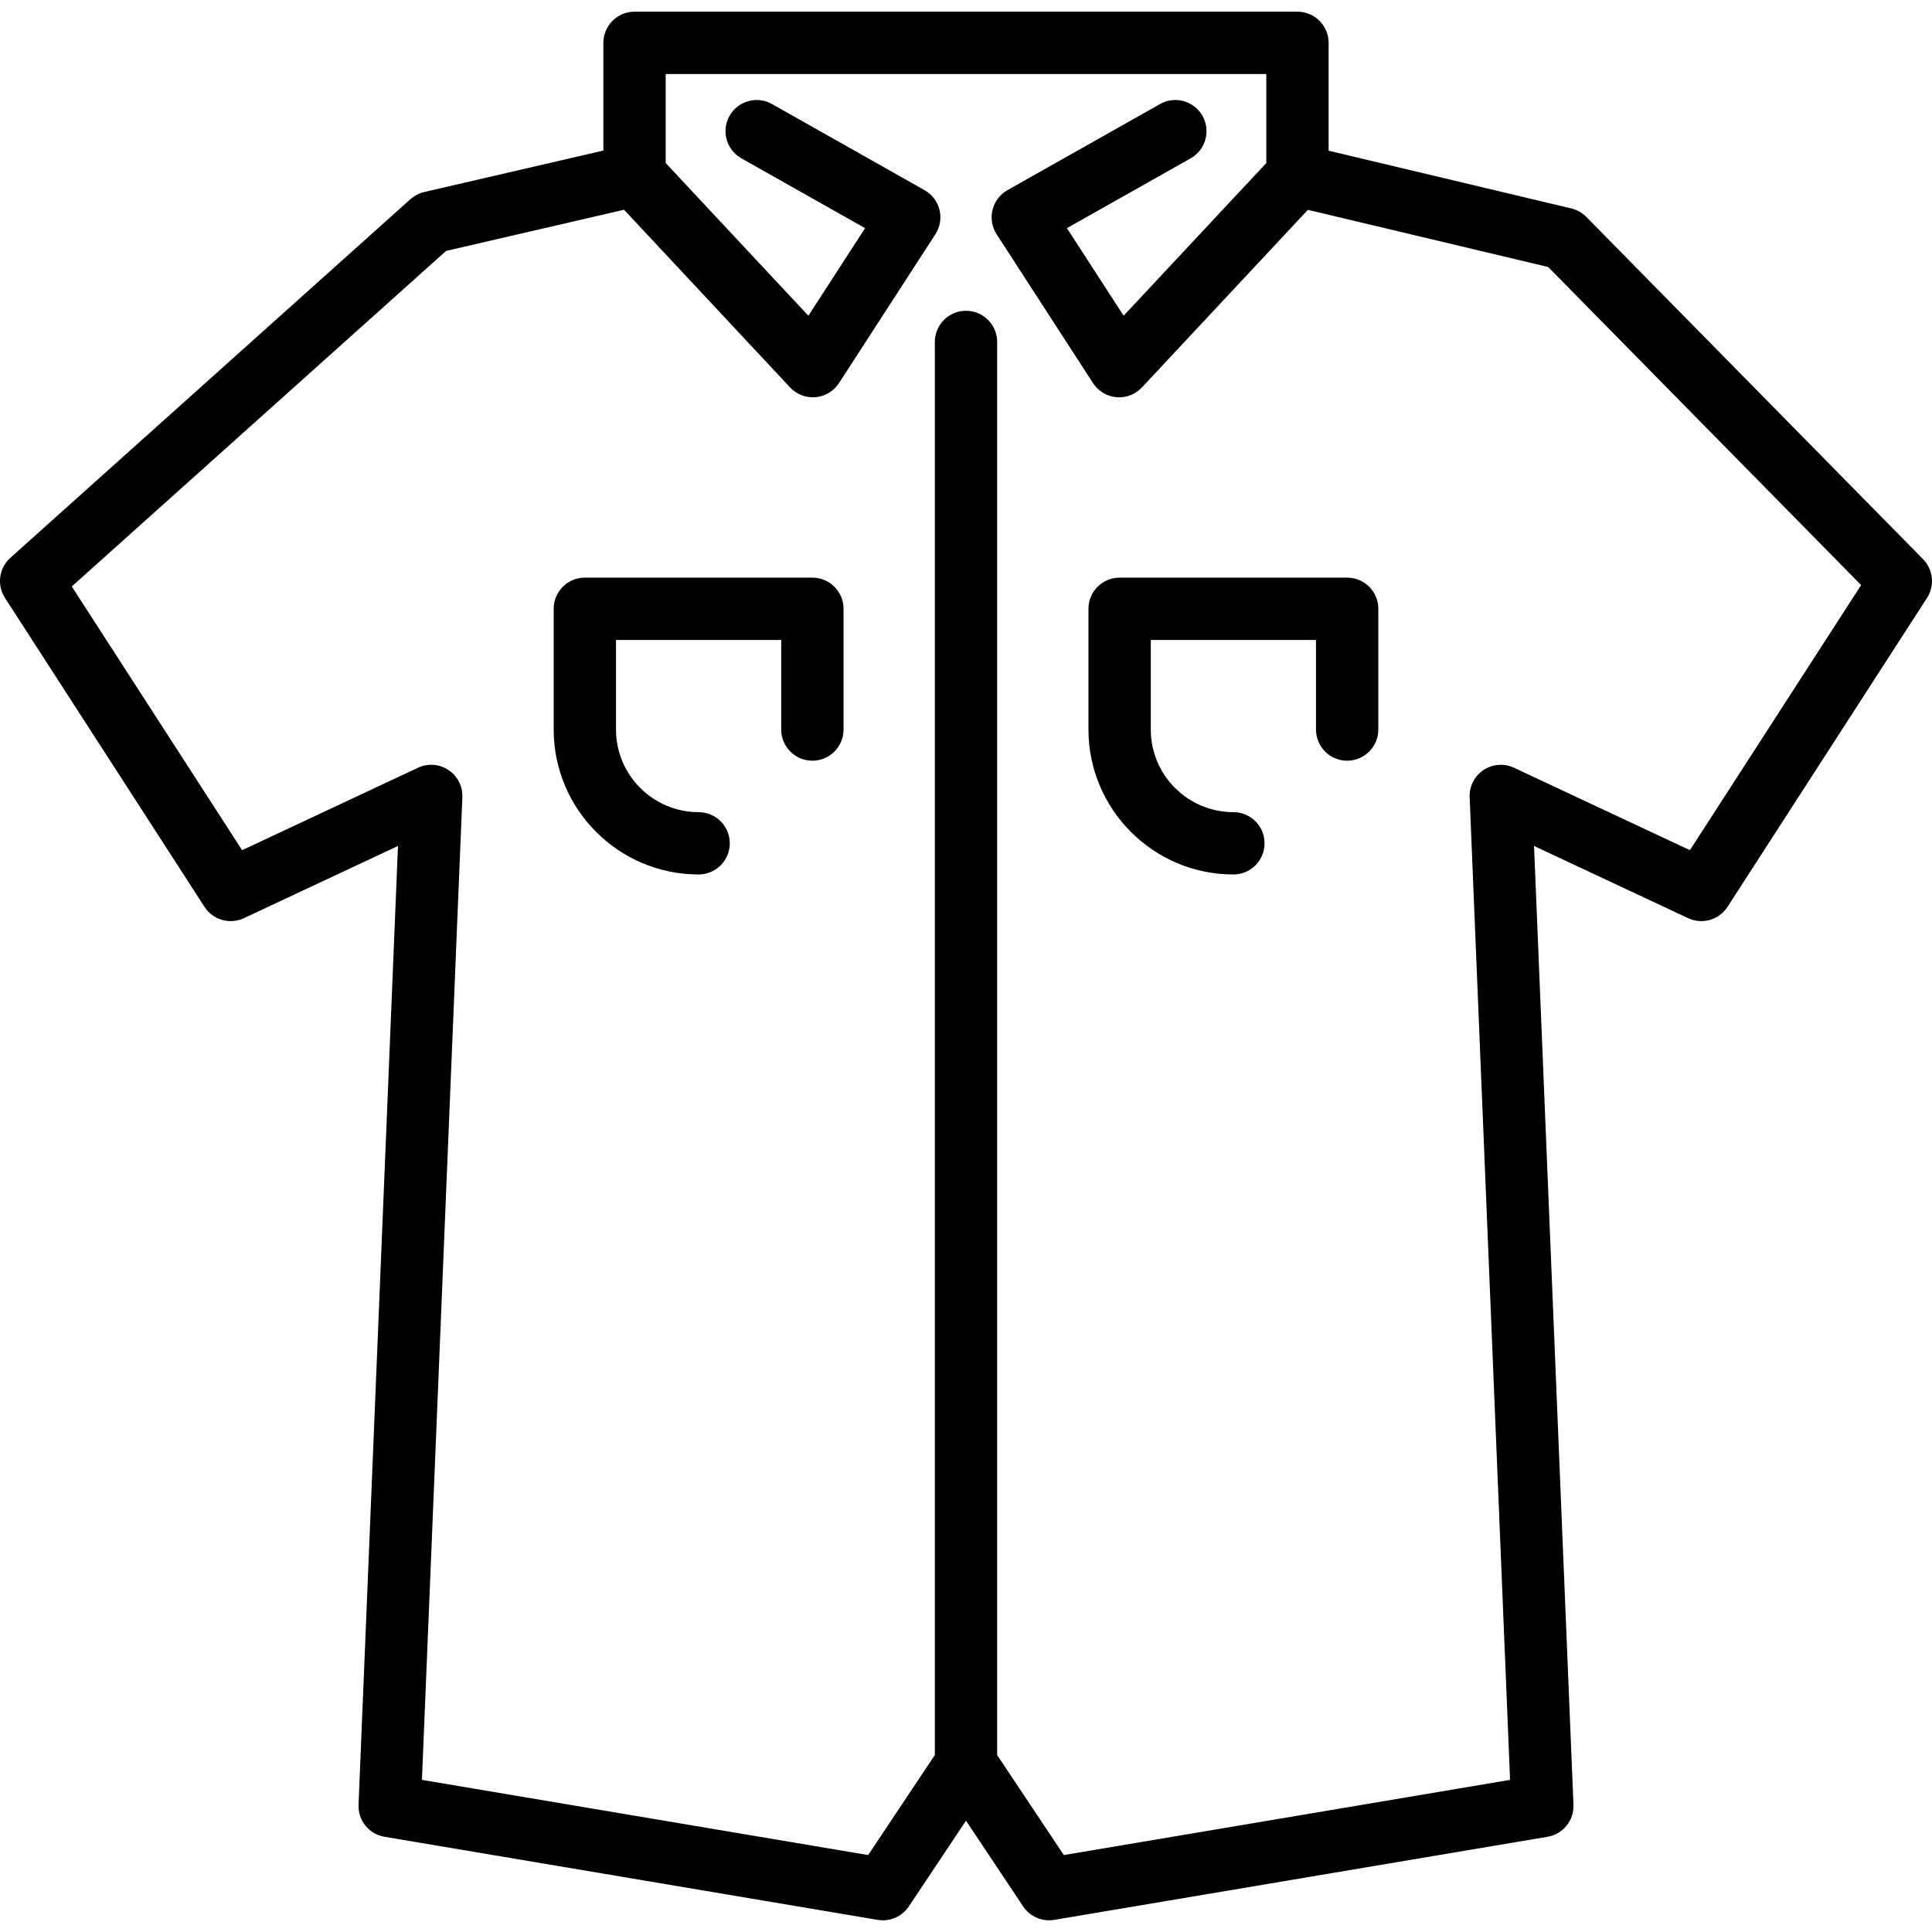 <?xml version="1.0" encoding="iso-8859-1"?>
<!-- Uploaded to: SVG Repo, www.svgrepo.com, Generator: SVG Repo Mixer Tools -->
<!DOCTYPE svg PUBLIC "-//W3C//DTD SVG 1.1//EN" "http://www.w3.org/Graphics/SVG/1.1/DTD/svg11.dtd">
<svg fill="#000000" height="800px" width="800px" version="1.1" id="Capa_1" xmlns="http://www.w3.org/2000/svg" xmlns:xlink="http://www.w3.org/1999/xlink" 
	 viewBox="0 0 465 465" xml:space="preserve">
<g>
	<path d="M462.846,134.582l-81.046-82.376c-0.988-1.005-2.239-1.71-3.61-2.037l-58.413-13.896V10.314c0-4.142-3.358-7.5-7.5-7.5
		H152.723c-4.142,0-7.5,3.358-7.5,7.5v25.922l-43.126,9.981c-1.232,0.285-2.373,0.877-3.315,1.722L2.494,134.258
		c-2.746,2.462-3.295,6.555-1.294,9.653l48.021,74.353c2.035,3.152,6.085,4.314,9.483,2.723l37.083-17.378l-9.492,230.769
		c-0.155,3.775,2.522,7.076,6.248,7.704l118.712,20c2.913,0.488,5.847-0.776,7.486-3.236l13.76-20.639l13.76,20.639
		c1.405,2.108,3.759,3.34,6.239,3.34c0.414,0,0.831-0.035,1.248-0.104l118.712-20c3.726-0.628,6.403-3.929,6.248-7.704
		l-9.492-230.769l37.083,17.378c3.397,1.592,7.447,0.43,9.483-2.723l48.021-74.353C465.705,140.962,465.309,137.085,462.846,134.582
		z M406.732,204.625l-42.337-19.84c-2.373-1.11-5.152-0.905-7.335,0.546c-2.182,1.451-3.449,3.935-3.341,6.553l9.728,236.504
		l-107.401,18.094L240,422.415V82.301c0-4.142-3.358-7.5-7.5-7.5s-7.5,3.358-7.5,7.5v340.114l-16.045,24.067l-107.401-18.094
		l9.728-236.504c0.108-2.618-1.159-5.103-3.341-6.553c-2.182-1.451-4.963-1.658-7.335-0.546l-42.337,19.84l-40.994-63.473
		l90.084-80.756l42.839-9.915l39.961,42.767c1.576,1.687,3.841,2.552,6.142,2.35c2.3-0.204,4.378-1.456,5.633-3.394l23.199-35.826
		c1.124-1.736,1.481-3.859,0.988-5.868c-0.494-2.008-1.795-3.724-3.596-4.74l-36.721-20.73c-3.607-2.037-8.183-0.763-10.218,2.844
		c-2.036,3.607-0.763,8.182,2.844,10.218l29.781,16.813L194.562,75.99l-34.339-36.75V17.814h144.555V39.24l-34.339,36.75
		l-13.647-21.076l29.781-16.813c3.607-2.037,4.88-6.611,2.844-10.218c-2.037-3.607-6.611-4.881-10.218-2.844l-36.721,20.73
		c-1.801,1.017-3.102,2.732-3.596,4.74c-0.494,2.009-0.136,4.132,0.988,5.868l23.199,35.826c1.255,1.938,3.333,3.19,5.633,3.394
		c0.221,0.02,0.442,0.029,0.663,0.029c2.067,0,4.055-0.855,5.479-2.379l39.939-42.744l57.838,13.76l75.32,76.557L406.732,204.625z"
		/>
	<path d="M195.527,139.026h-54.765c-4.142,0-7.5,3.358-7.5,7.5v29.061c0,19.234,15.648,34.882,34.882,34.882
		c4.142,0,7.5-3.358,7.5-7.5s-3.358-7.5-7.5-7.5c-10.963,0-19.882-8.919-19.882-19.882v-21.561h39.765v21.561
		c0,4.142,3.358,7.5,7.5,7.5s7.5-3.358,7.5-7.5v-29.061C203.027,142.384,199.669,139.026,195.527,139.026z"/>
	<path d="M324.238,139.026h-54.765c-4.142,0-7.5,3.358-7.5,7.5v29.061c0,19.234,15.648,34.882,34.882,34.882
		c4.142,0,7.5-3.358,7.5-7.5s-3.358-7.5-7.5-7.5c-10.963,0-19.882-8.919-19.882-19.882v-21.561h39.765v21.561
		c0,4.142,3.358,7.5,7.5,7.5s7.5-3.358,7.5-7.5v-29.061C331.738,142.384,328.381,139.026,324.238,139.026z"/>
</g>
</svg>